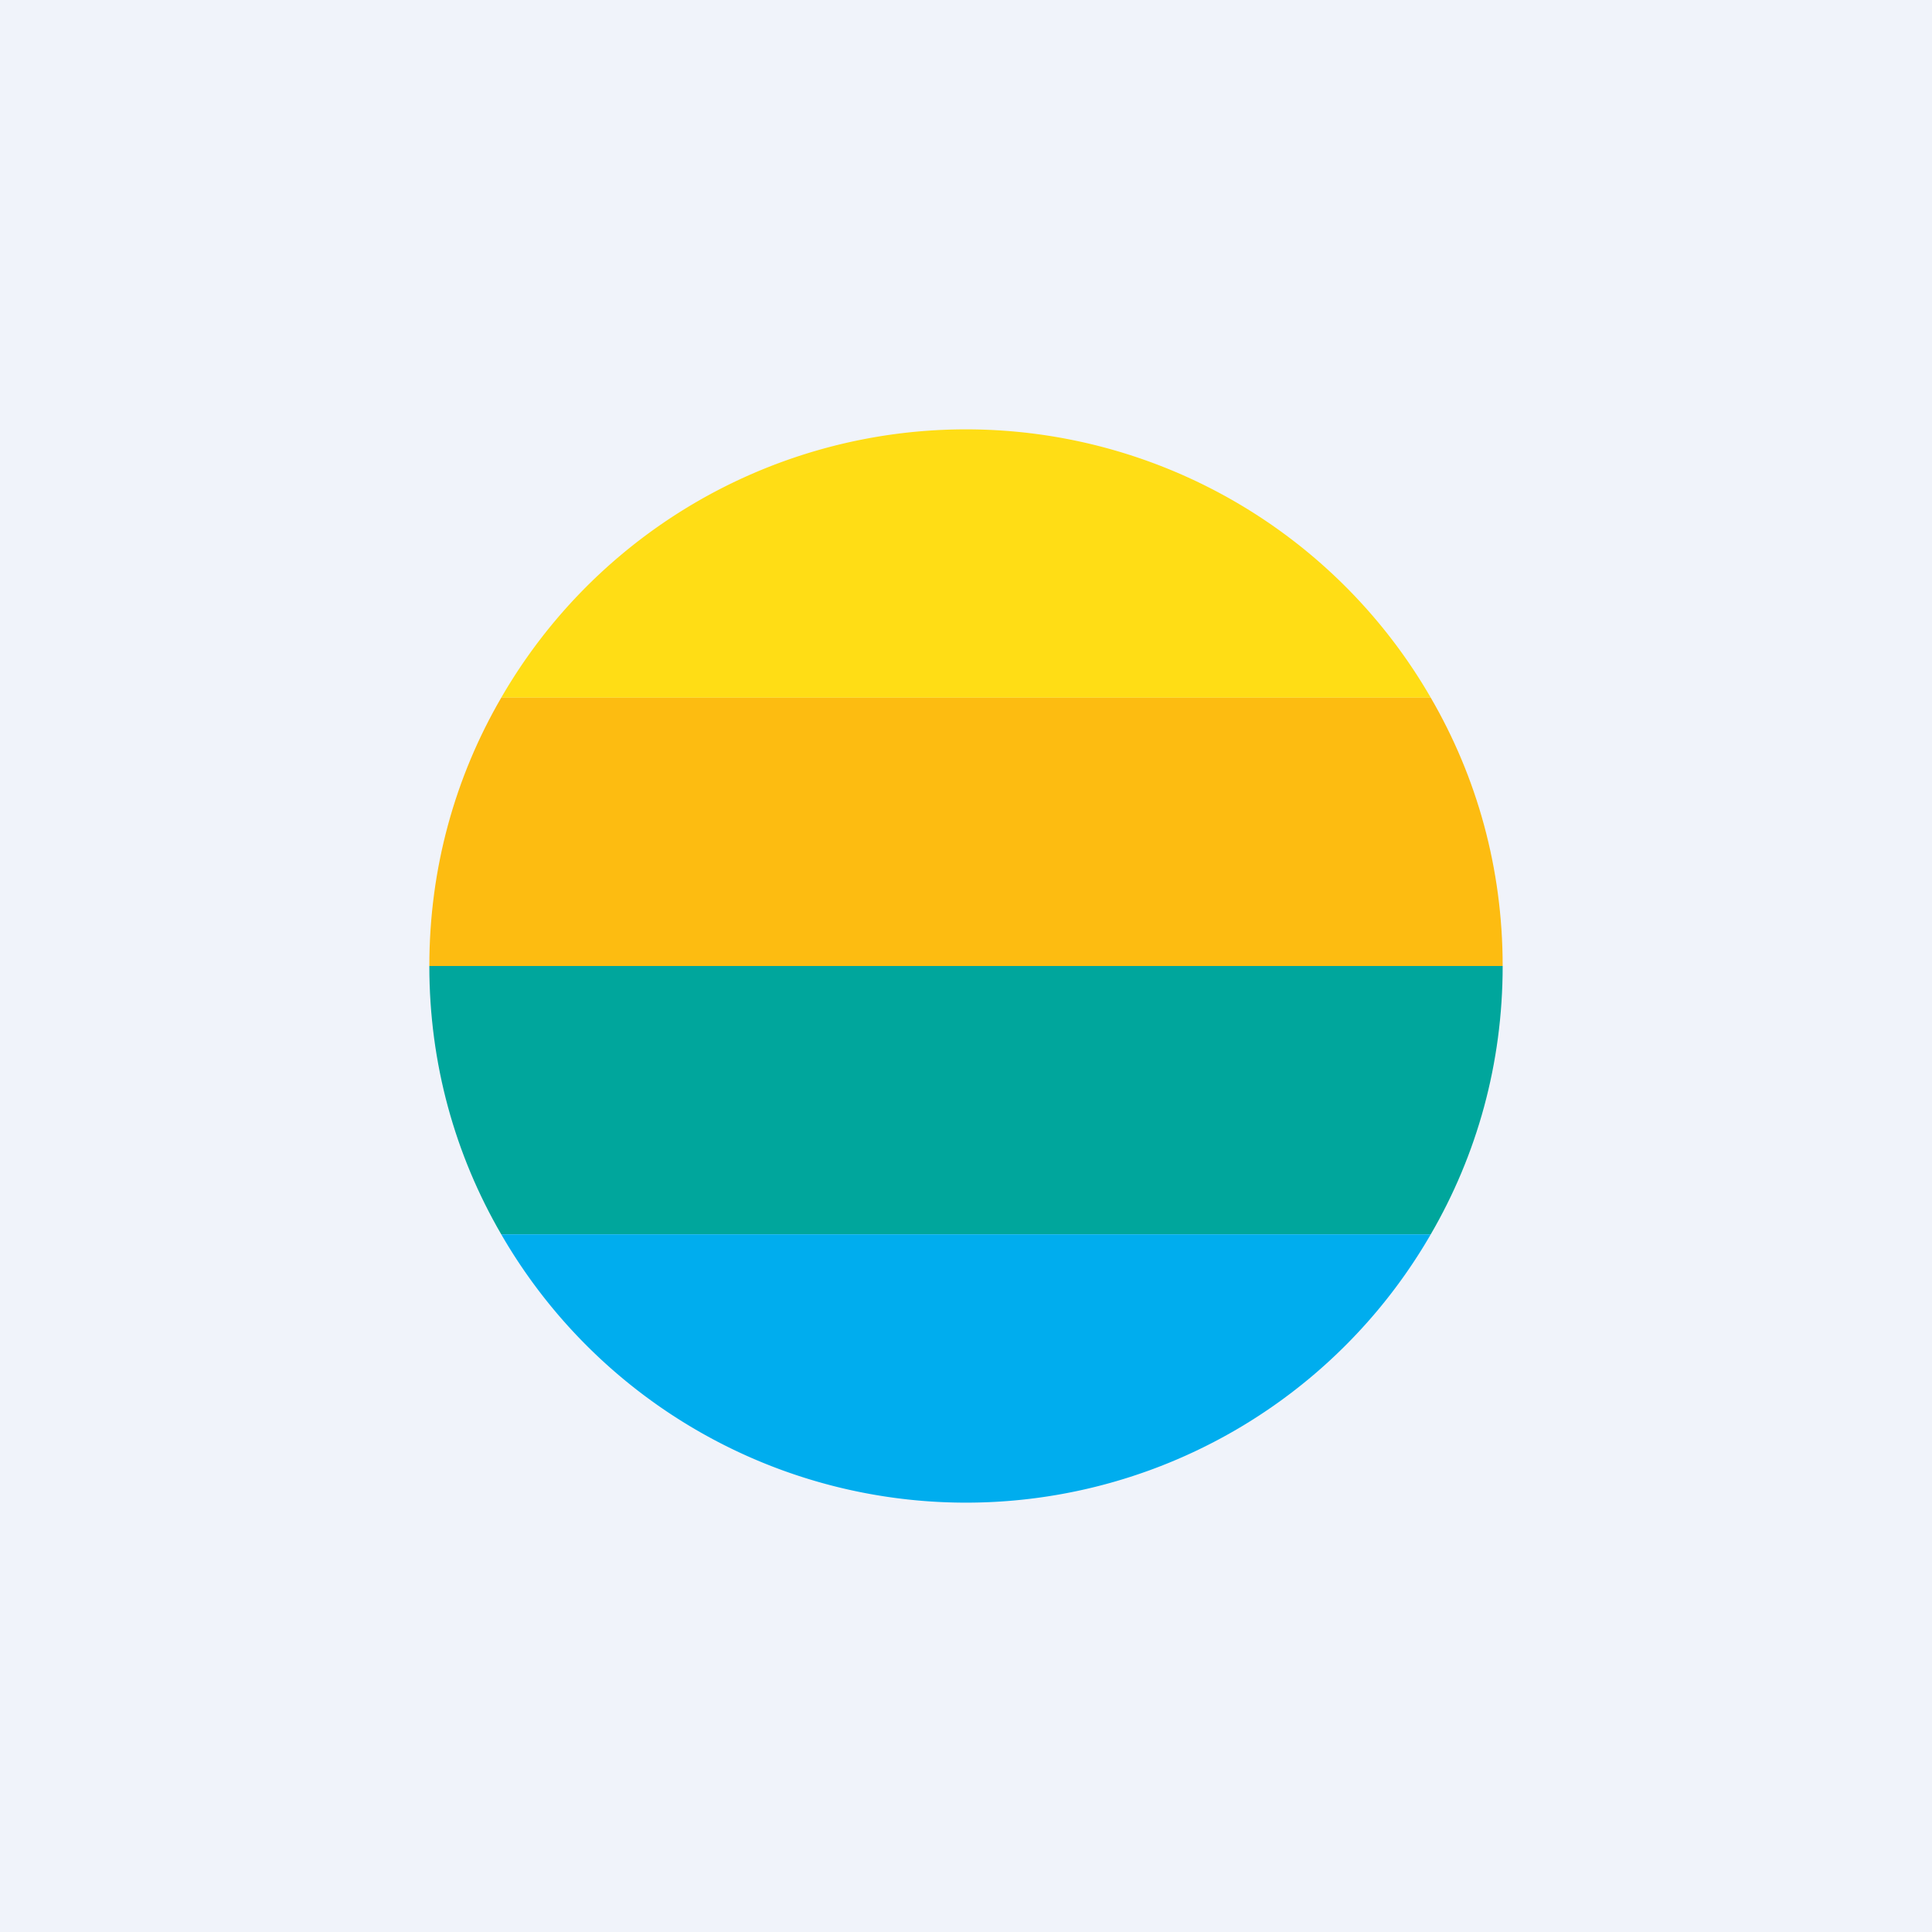<!-- by TradingView --><svg xmlns="http://www.w3.org/2000/svg" width="18" height="18"><path fill="#F0F3FA" d="M0 0h18v18H0z"/><path d="M13.33 6.5H4.67a5 5 0 018.66 0z" fill="#FFDD15"/><path d="M13.33 6.5c.43.74.67 1.59.67 2.5H4c0-.91.24-1.76.67-2.5h8.66z" fill="#FDBC11"/><path d="M13.33 11.5c.43-.74.67-1.59.67-2.5H4c0 .91.24 1.76.67 2.5h8.66z" fill="#00A69C"/><path d="M4.67 11.5a5 5 0 008.66 0H4.67z" fill="#00ADEE"/></svg>